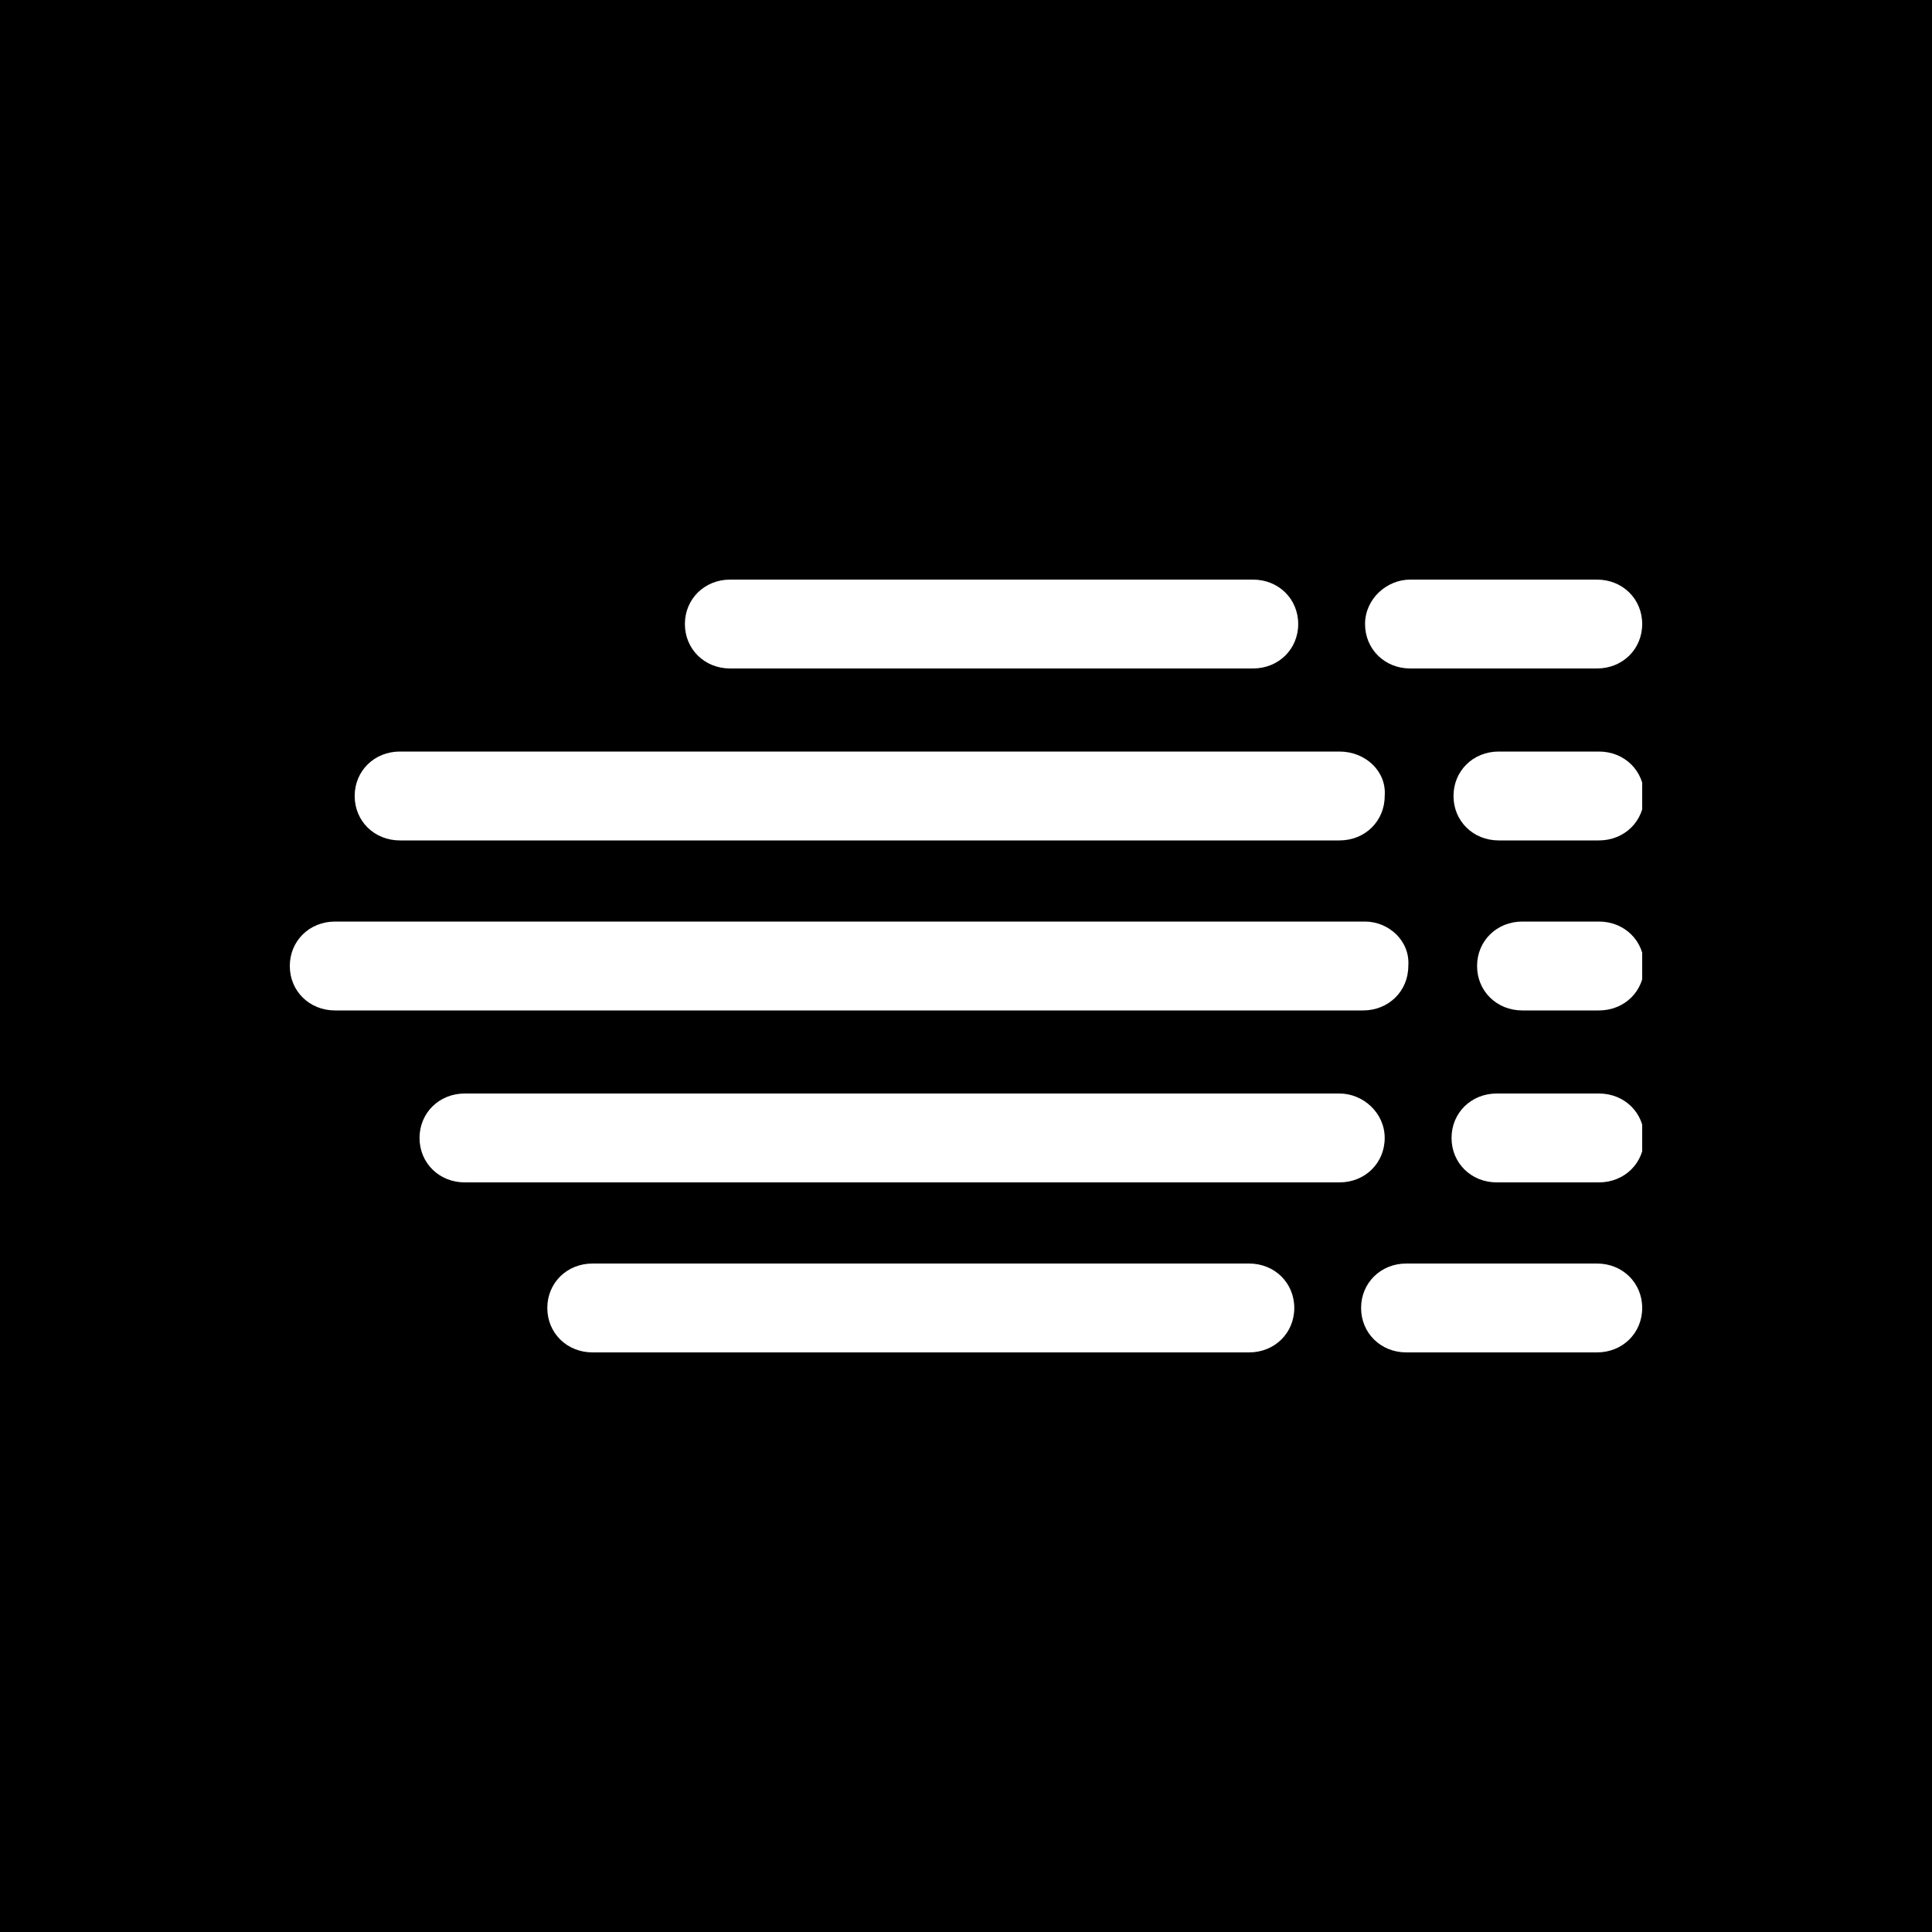 <svg width="60" height="60" viewBox="0 0 60 60" fill="none" xmlns="http://www.w3.org/2000/svg">
<rect width="60" height="60" fill="black"/>
<g clip-path="url(#clip0_1403_9027)">
<path d="M38.791 39.24H18.401C17.608 39.24 16.997 39.84 16.997 40.62C16.997 41.4 17.608 42 18.401 42H38.791C39.584 42 40.195 41.4 40.195 40.62C40.195 39.84 39.584 39.24 38.791 39.24Z" fill="white"/>
<path d="M43.675 42C42.881 42 42.27 41.4 42.27 40.62C42.27 39.84 42.881 39.24 43.675 39.24H49.596C50.39 39.24 51 39.84 51 40.62C51 41.4 50.39 42 49.596 42H43.675Z" fill="white"/>
<path d="M46.483 36.72C45.689 36.72 45.079 36.12 45.079 35.34C45.079 34.56 45.689 33.96 46.483 33.96H49.657C50.451 33.96 51.061 34.56 51.061 35.34C51.061 36.12 50.451 36.72 49.657 36.72H46.483Z" fill="white"/>
<path d="M47.276 31.38C46.483 31.38 45.872 30.78 45.872 30C45.872 29.22 46.483 28.62 47.276 28.62H49.657C50.451 28.62 51.061 29.22 51.061 30C51.061 30.78 50.451 31.38 49.657 31.38H47.276Z" fill="white"/>
<path d="M46.544 26.1C45.75 26.1 45.14 25.5 45.14 24.72C45.14 23.94 45.75 23.34 46.544 23.34H49.657C50.451 23.34 51.061 23.94 51.061 24.72C51.061 25.5 50.451 26.1 49.657 26.1H46.544Z" fill="white"/>
<path d="M43.797 20.76C43.003 20.76 42.393 20.16 42.393 19.38C42.393 18.6 43.064 18 43.797 18H49.596C50.39 18 51 18.6 51 19.38C51 20.16 50.39 20.76 49.596 20.76H43.797Z" fill="white"/>
<path d="M41.599 33.96H14.433C13.64 33.96 13.029 34.56 13.029 35.34C13.029 36.12 13.64 36.72 14.433 36.72H41.599C42.393 36.72 43.003 36.12 43.003 35.34C43.003 34.56 42.332 33.96 41.599 33.96Z" fill="white"/>
<path d="M42.392 28.62H10.404C9.61 28.62 9 29.22 9 30C9 30.78 9.61 31.38 10.404 31.38H42.331C43.125 31.38 43.736 30.78 43.736 30C43.797 29.22 43.125 28.62 42.392 28.62Z" fill="white"/>
<path d="M41.599 23.34H12.419C11.625 23.34 11.015 23.94 11.015 24.72C11.015 25.5 11.625 26.1 12.419 26.1H41.599C42.393 26.1 43.003 25.5 43.003 24.72C43.064 23.94 42.393 23.34 41.599 23.34Z" fill="white"/>
<path d="M38.913 18H22.675C21.881 18 21.27 18.6 21.27 19.38C21.27 20.16 21.881 20.76 22.675 20.76H38.913C39.707 20.76 40.317 20.16 40.317 19.38C40.317 18.6 39.707 18 38.913 18Z" fill="white"/>
</g>
<defs>
<clipPath id="clip0_1403_9027">
<rect width="42" height="24" fill="white" transform="translate(9 18)"/>
</clipPath>
</defs>
</svg>
